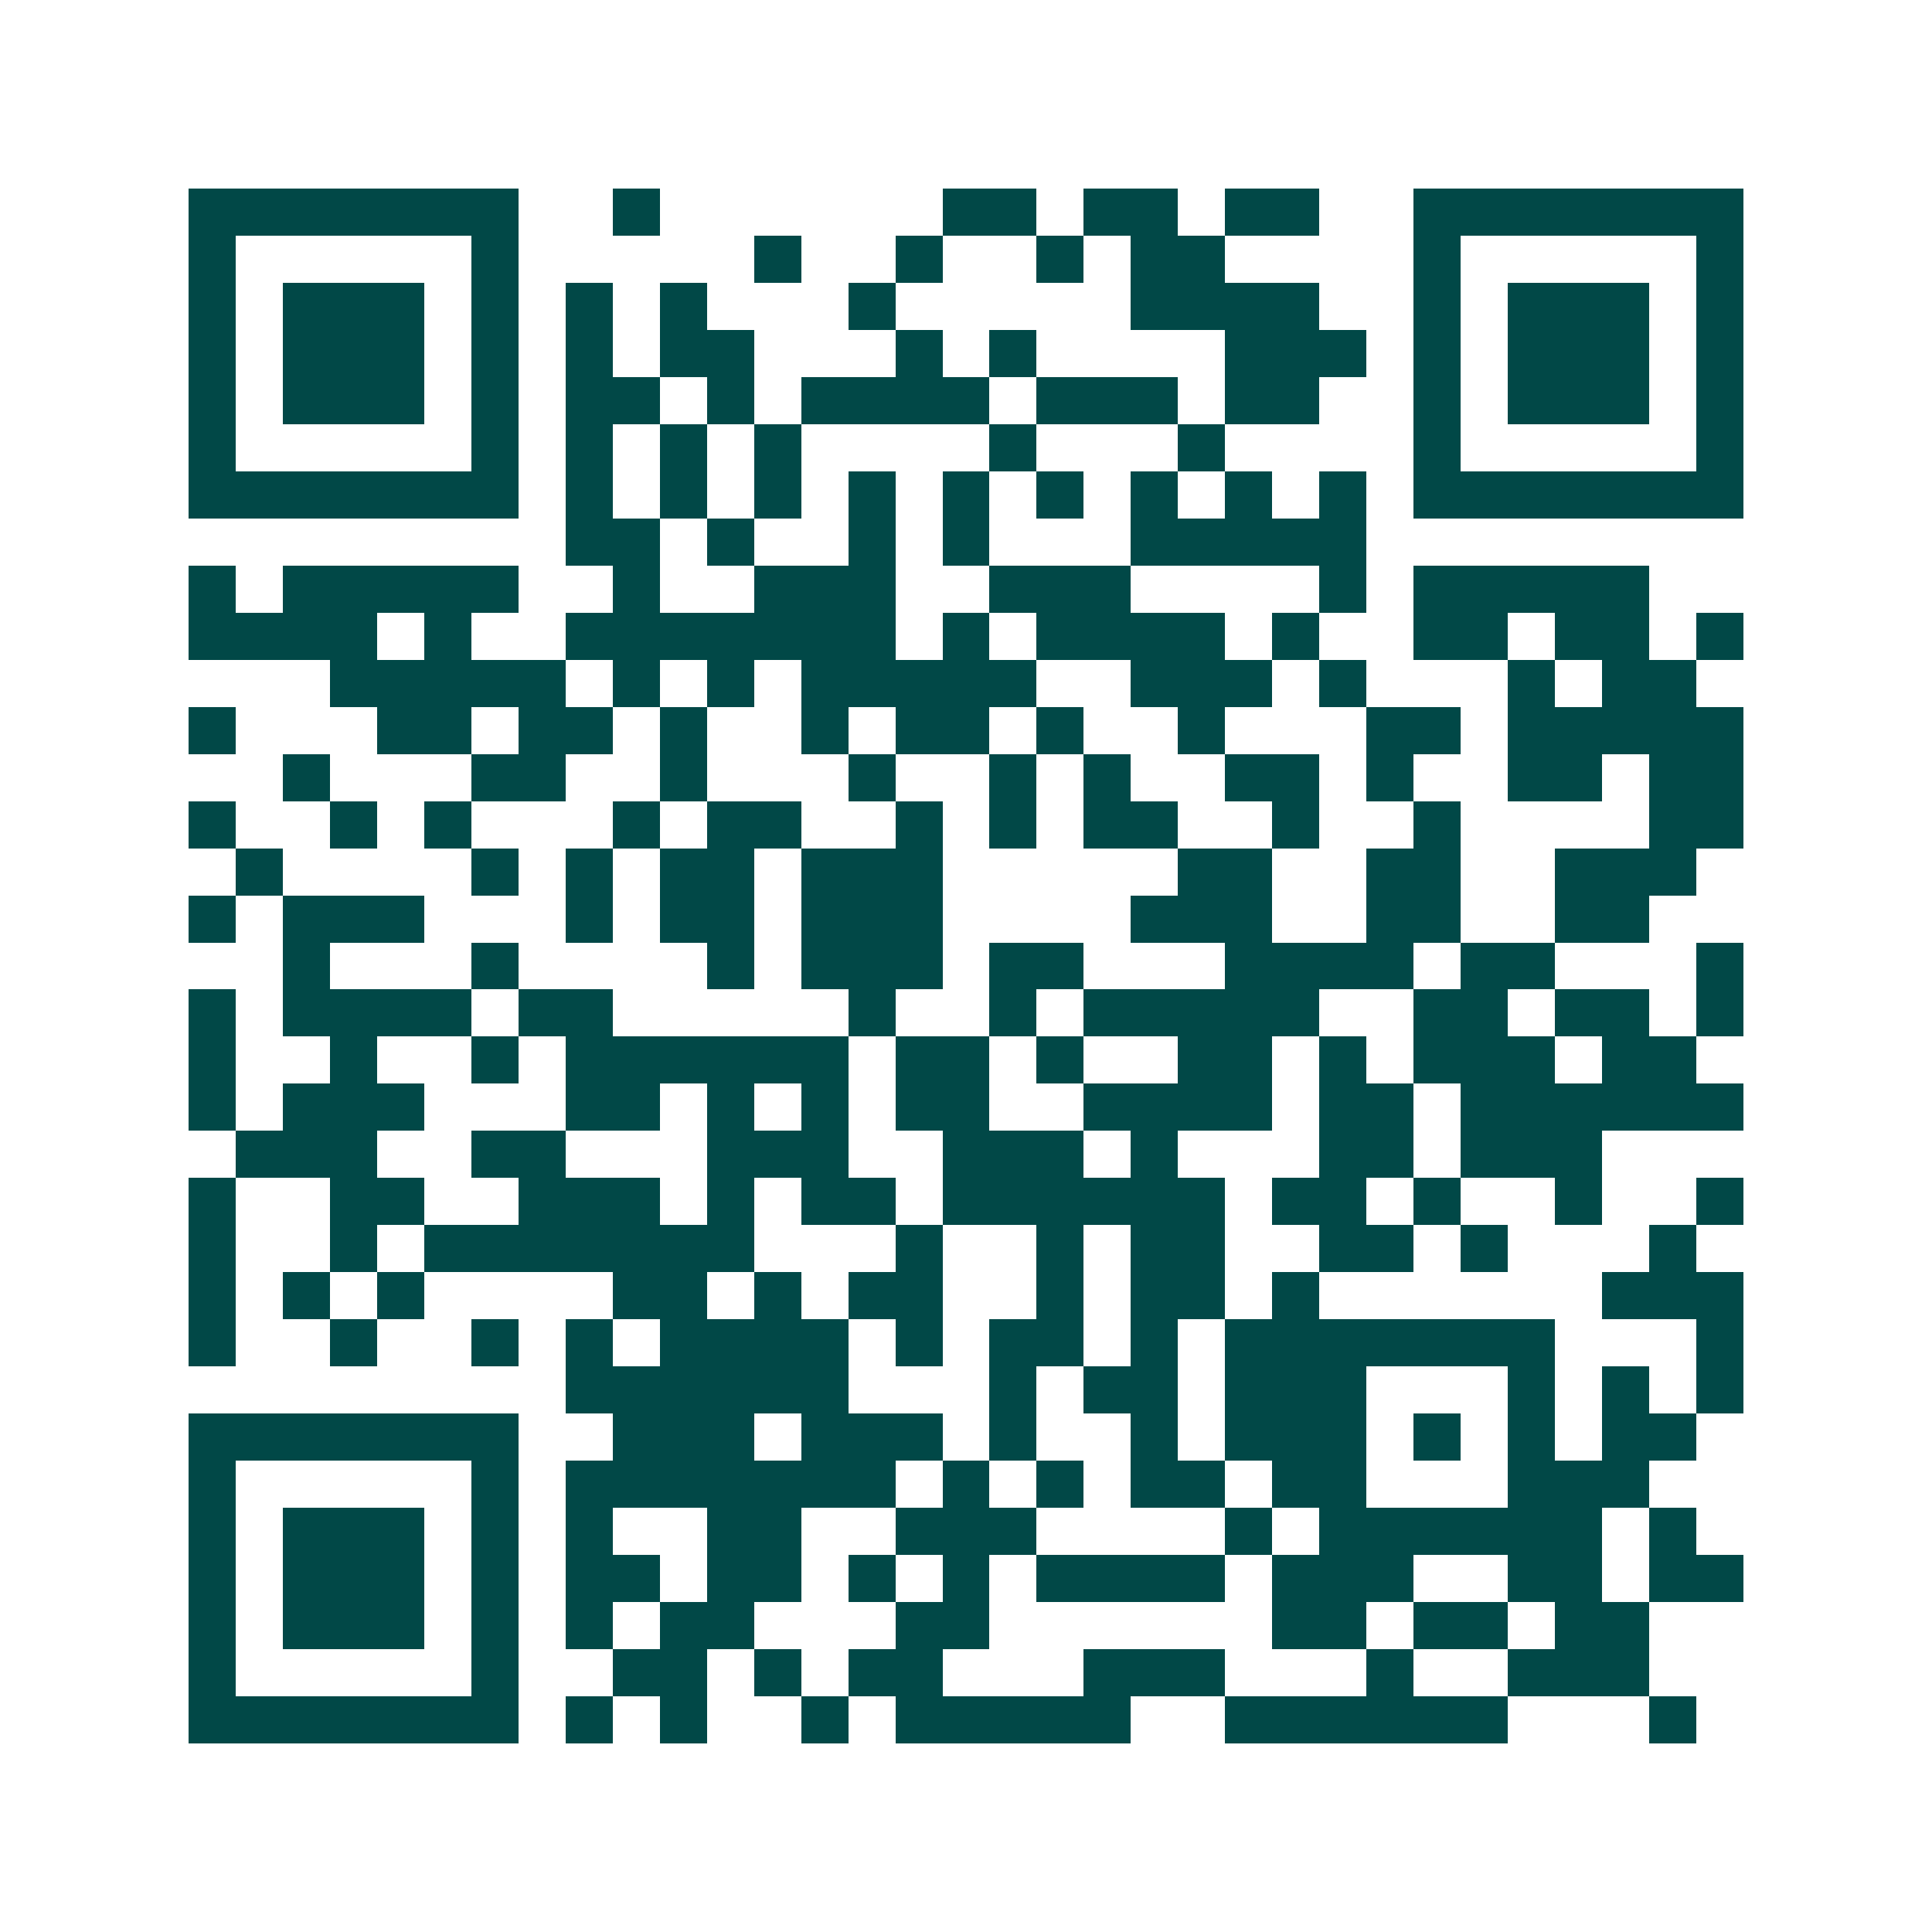 <svg xmlns="http://www.w3.org/2000/svg" width="200" height="200" viewBox="0 0 41 41" shape-rendering="crispEdges"><path fill="#ffffff" d="M0 0h41v41H0z"/><path stroke="#014847" d="M4 4.5h7m2 0h1m6 0h2m1 0h2m1 0h2m2 0h7M4 5.5h1m5 0h1m5 0h1m2 0h1m2 0h1m1 0h2m4 0h1m5 0h1M4 6.5h1m1 0h3m1 0h1m1 0h1m1 0h1m3 0h1m5 0h4m2 0h1m1 0h3m1 0h1M4 7.5h1m1 0h3m1 0h1m1 0h1m1 0h2m3 0h1m1 0h1m4 0h3m1 0h1m1 0h3m1 0h1M4 8.5h1m1 0h3m1 0h1m1 0h2m1 0h1m1 0h4m1 0h3m1 0h2m2 0h1m1 0h3m1 0h1M4 9.5h1m5 0h1m1 0h1m1 0h1m1 0h1m4 0h1m3 0h1m4 0h1m5 0h1M4 10.5h7m1 0h1m1 0h1m1 0h1m1 0h1m1 0h1m1 0h1m1 0h1m1 0h1m1 0h1m1 0h7M12 11.5h2m1 0h1m2 0h1m1 0h1m3 0h5M4 12.5h1m1 0h5m2 0h1m2 0h3m2 0h3m4 0h1m1 0h5M4 13.5h4m1 0h1m2 0h7m1 0h1m1 0h4m1 0h1m2 0h2m1 0h2m1 0h1M7 14.5h5m1 0h1m1 0h1m1 0h5m2 0h3m1 0h1m3 0h1m1 0h2M4 15.5h1m3 0h2m1 0h2m1 0h1m2 0h1m1 0h2m1 0h1m2 0h1m3 0h2m1 0h5M6 16.5h1m3 0h2m2 0h1m3 0h1m2 0h1m1 0h1m2 0h2m1 0h1m2 0h2m1 0h2M4 17.5h1m2 0h1m1 0h1m3 0h1m1 0h2m2 0h1m1 0h1m1 0h2m2 0h1m2 0h1m4 0h2M5 18.5h1m4 0h1m1 0h1m1 0h2m1 0h3m5 0h2m2 0h2m2 0h3M4 19.5h1m1 0h3m3 0h1m1 0h2m1 0h3m4 0h3m2 0h2m2 0h2M6 20.5h1m3 0h1m4 0h1m1 0h3m1 0h2m3 0h4m1 0h2m3 0h1M4 21.5h1m1 0h4m1 0h2m5 0h1m2 0h1m1 0h5m2 0h2m1 0h2m1 0h1M4 22.5h1m2 0h1m2 0h1m1 0h6m1 0h2m1 0h1m2 0h2m1 0h1m1 0h3m1 0h2M4 23.5h1m1 0h3m3 0h2m1 0h1m1 0h1m1 0h2m2 0h4m1 0h2m1 0h6M5 24.5h3m2 0h2m3 0h3m2 0h3m1 0h1m3 0h2m1 0h3M4 25.5h1m2 0h2m2 0h3m1 0h1m1 0h2m1 0h6m1 0h2m1 0h1m2 0h1m2 0h1M4 26.5h1m2 0h1m1 0h7m3 0h1m2 0h1m1 0h2m2 0h2m1 0h1m3 0h1M4 27.5h1m1 0h1m1 0h1m4 0h2m1 0h1m1 0h2m2 0h1m1 0h2m1 0h1m6 0h3M4 28.5h1m2 0h1m2 0h1m1 0h1m1 0h4m1 0h1m1 0h2m1 0h1m1 0h7m3 0h1M12 29.5h6m3 0h1m1 0h2m1 0h3m3 0h1m1 0h1m1 0h1M4 30.5h7m2 0h3m1 0h3m1 0h1m2 0h1m1 0h3m1 0h1m1 0h1m1 0h2M4 31.5h1m5 0h1m1 0h7m1 0h1m1 0h1m1 0h2m1 0h2m3 0h3M4 32.5h1m1 0h3m1 0h1m1 0h1m2 0h2m2 0h3m4 0h1m1 0h6m1 0h1M4 33.5h1m1 0h3m1 0h1m1 0h2m1 0h2m1 0h1m1 0h1m1 0h4m1 0h3m2 0h2m1 0h2M4 34.5h1m1 0h3m1 0h1m1 0h1m1 0h2m3 0h2m6 0h2m1 0h2m1 0h2M4 35.5h1m5 0h1m2 0h2m1 0h1m1 0h2m3 0h3m3 0h1m2 0h3M4 36.5h7m1 0h1m1 0h1m2 0h1m1 0h5m2 0h6m3 0h1"/></svg>
